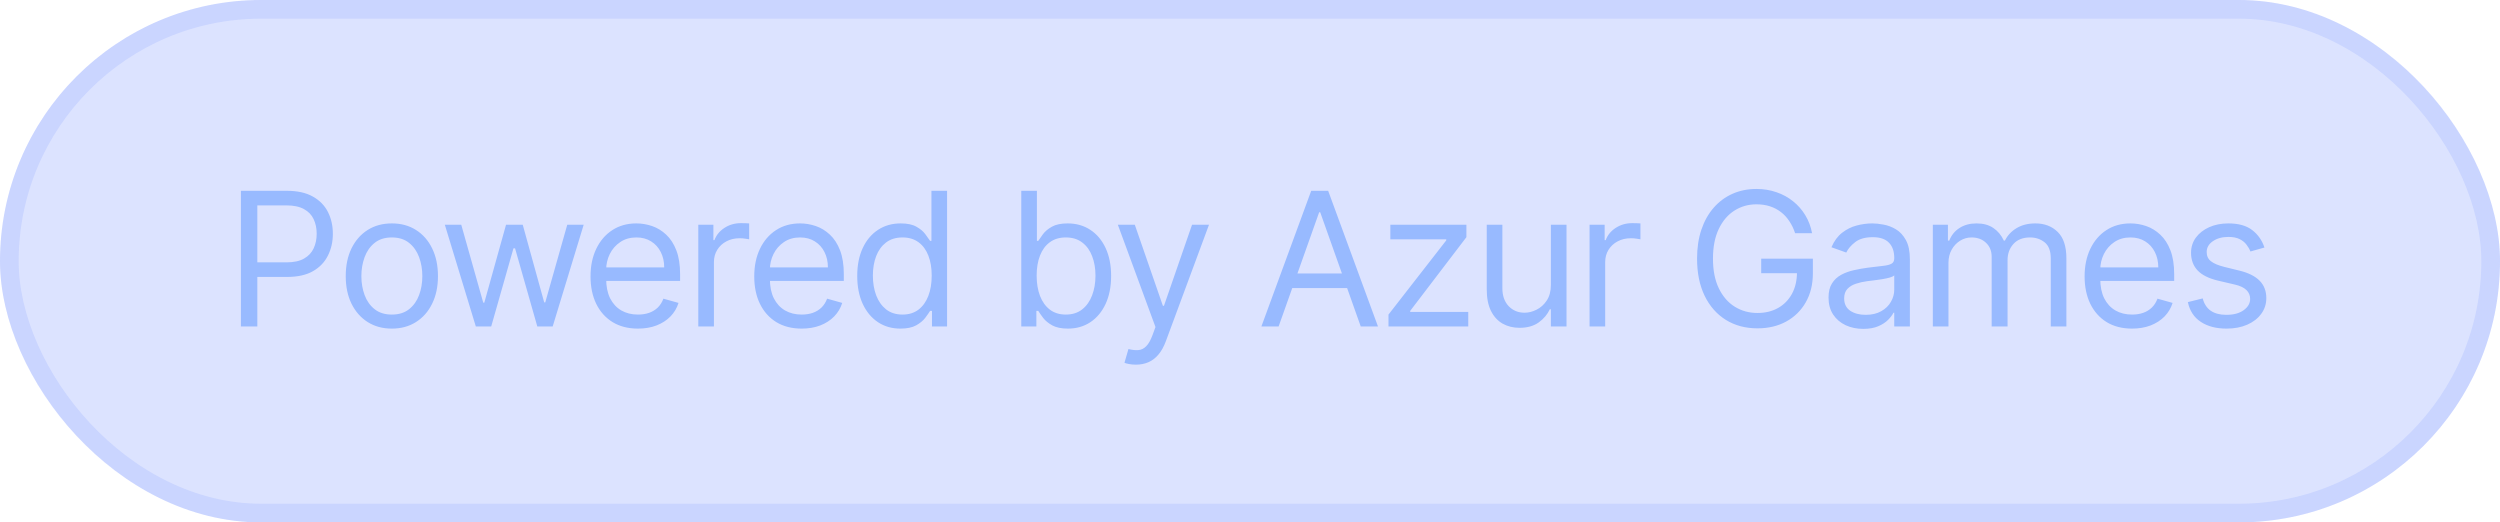 <?xml version="1.0" encoding="UTF-8"?> <svg xmlns="http://www.w3.org/2000/svg" width="268" height="56" viewBox="0 0 268 56" fill="none"><g data-figma-bg-blur-radius="40"><rect width="268" height="56" rx="28" fill="#5274FF" fill-opacity="0.2"></rect><rect x="1" y="1" width="266" height="54" rx="27" stroke="#5274FF" stroke-opacity="0.13" stroke-width="2"></rect><path d="M25.824 35V20.454H30.739C31.88 20.454 32.812 20.66 33.537 21.072C34.266 21.48 34.806 22.031 35.156 22.727C35.507 23.423 35.682 24.2 35.682 25.057C35.682 25.914 35.507 26.693 35.156 27.393C34.811 28.094 34.276 28.653 33.551 29.07C32.827 29.482 31.899 29.688 30.767 29.688H27.244V28.125H30.71C31.491 28.125 32.119 27.99 32.592 27.72C33.066 27.45 33.409 27.086 33.622 26.626C33.84 26.162 33.949 25.639 33.949 25.057C33.949 24.474 33.84 23.954 33.622 23.494C33.409 23.035 33.063 22.675 32.585 22.415C32.107 22.15 31.473 22.017 30.682 22.017H27.585V35H25.824ZM42.007 35.227C41.022 35.227 40.158 34.993 39.414 34.524C38.676 34.055 38.098 33.4 37.681 32.557C37.269 31.714 37.063 30.729 37.063 29.602C37.063 28.466 37.269 27.474 37.681 26.626C38.098 25.779 38.676 25.121 39.414 24.652C40.158 24.183 41.022 23.949 42.007 23.949C42.991 23.949 43.853 24.183 44.592 24.652C45.335 25.121 45.913 25.779 46.325 26.626C46.741 27.474 46.95 28.466 46.95 29.602C46.95 30.729 46.741 31.714 46.325 32.557C45.913 33.4 45.335 34.055 44.592 34.524C43.853 34.993 42.991 35.227 42.007 35.227ZM42.007 33.722C42.755 33.722 43.37 33.53 43.853 33.146C44.336 32.763 44.694 32.258 44.926 31.634C45.158 31.009 45.274 30.331 45.274 29.602C45.274 28.873 45.158 28.194 44.926 27.564C44.694 26.934 44.336 26.425 43.853 26.037C43.37 25.649 42.755 25.454 42.007 25.454C41.258 25.454 40.643 25.649 40.16 26.037C39.677 26.425 39.319 26.934 39.087 27.564C38.855 28.194 38.739 28.873 38.739 29.602C38.739 30.331 38.855 31.009 39.087 31.634C39.319 32.258 39.677 32.763 40.16 33.146C40.643 33.53 41.258 33.722 42.007 33.722ZM51.009 35L47.685 24.091H49.446L51.804 32.443H51.918L54.247 24.091H56.037L58.338 32.415H58.452L60.81 24.091H62.571L59.247 35H57.6L55.213 26.619H55.043L52.657 35H51.009ZM68.39 35.227C67.339 35.227 66.432 34.995 65.67 34.531C64.912 34.062 64.328 33.409 63.916 32.571C63.508 31.728 63.305 30.748 63.305 29.631C63.305 28.513 63.508 27.528 63.916 26.676C64.328 25.819 64.9 25.151 65.634 24.673C66.373 24.19 67.235 23.949 68.219 23.949C68.788 23.949 69.349 24.044 69.903 24.233C70.457 24.422 70.961 24.73 71.416 25.156C71.87 25.578 72.232 26.136 72.502 26.832C72.772 27.528 72.907 28.385 72.907 29.403V30.114H64.498V28.665H71.203C71.203 28.049 71.079 27.5 70.833 27.017C70.592 26.534 70.246 26.153 69.796 25.874C69.351 25.594 68.826 25.454 68.219 25.454C67.552 25.454 66.974 25.62 66.487 25.952C66.004 26.278 65.632 26.704 65.371 27.23C65.111 27.756 64.981 28.319 64.981 28.921V29.886C64.981 30.71 65.123 31.409 65.407 31.982C65.696 32.55 66.096 32.983 66.607 33.281C67.119 33.575 67.713 33.722 68.39 33.722C68.83 33.722 69.228 33.66 69.583 33.537C69.943 33.409 70.253 33.22 70.514 32.969C70.774 32.713 70.975 32.396 71.117 32.017L72.737 32.472C72.566 33.021 72.28 33.504 71.877 33.92C71.475 34.332 70.978 34.654 70.386 34.886C69.794 35.114 69.129 35.227 68.39 35.227ZM74.857 35V24.091H76.476V25.739H76.59C76.789 25.199 77.148 24.761 77.669 24.425C78.19 24.088 78.777 23.921 79.431 23.921C79.554 23.921 79.708 23.923 79.892 23.928C80.077 23.932 80.217 23.939 80.311 23.949V25.653C80.254 25.639 80.124 25.618 79.921 25.59C79.722 25.556 79.511 25.54 79.289 25.54C78.758 25.54 78.285 25.651 77.868 25.874C77.456 26.091 77.129 26.394 76.888 26.783C76.651 27.166 76.533 27.604 76.533 28.097V35H74.857ZM85.94 35.227C84.889 35.227 83.982 34.995 83.22 34.531C82.462 34.062 81.877 33.409 81.466 32.571C81.058 31.728 80.855 30.748 80.855 29.631C80.855 28.513 81.058 27.528 81.466 26.676C81.877 25.819 82.45 25.151 83.184 24.673C83.923 24.19 84.785 23.949 85.769 23.949C86.338 23.949 86.899 24.044 87.453 24.233C88.007 24.422 88.511 24.73 88.966 25.156C89.42 25.578 89.782 26.136 90.052 26.832C90.322 27.528 90.457 28.385 90.457 29.403V30.114H82.048V28.665H88.752C88.752 28.049 88.629 27.5 88.383 27.017C88.142 26.534 87.796 26.153 87.346 25.874C86.901 25.594 86.376 25.454 85.769 25.454C85.102 25.454 84.524 25.62 84.037 25.952C83.554 26.278 83.182 26.704 82.921 27.23C82.661 27.756 82.531 28.319 82.531 28.921V29.886C82.531 30.71 82.673 31.409 82.957 31.982C83.246 32.55 83.646 32.983 84.157 33.281C84.669 33.575 85.263 33.722 85.94 33.722C86.38 33.722 86.778 33.66 87.133 33.537C87.493 33.409 87.803 33.22 88.064 32.969C88.324 32.713 88.525 32.396 88.667 32.017L90.287 32.472C90.116 33.021 89.83 33.504 89.427 33.92C89.025 34.332 88.528 34.654 87.936 34.886C87.344 35.114 86.679 35.227 85.94 35.227ZM96.526 35.227C95.617 35.227 94.814 34.998 94.118 34.538C93.422 34.074 92.878 33.421 92.485 32.578C92.092 31.731 91.895 30.729 91.895 29.574C91.895 28.428 92.092 27.434 92.485 26.591C92.878 25.748 93.425 25.097 94.126 24.638C94.826 24.178 95.636 23.949 96.555 23.949C97.265 23.949 97.826 24.067 98.238 24.304C98.654 24.536 98.972 24.801 99.189 25.099C99.412 25.393 99.585 25.634 99.708 25.824H99.85V20.454H101.526V35H99.907V33.324H99.708C99.585 33.523 99.41 33.774 99.182 34.077C98.955 34.375 98.631 34.642 98.209 34.879C97.788 35.111 97.227 35.227 96.526 35.227ZM96.753 33.722C97.426 33.722 97.994 33.546 98.458 33.196C98.922 32.841 99.275 32.351 99.516 31.726C99.758 31.096 99.878 30.369 99.878 29.546C99.878 28.731 99.76 28.018 99.523 27.408C99.287 26.792 98.936 26.314 98.472 25.973C98.008 25.627 97.435 25.454 96.753 25.454C96.043 25.454 95.451 25.637 94.978 26.001C94.509 26.361 94.156 26.851 93.919 27.472C93.688 28.087 93.572 28.778 93.572 29.546C93.572 30.322 93.69 31.027 93.927 31.662C94.168 32.292 94.523 32.794 94.992 33.168C95.466 33.537 96.053 33.722 96.753 33.722ZM109.481 35V20.454H111.157V25.824H111.299C111.422 25.634 111.593 25.393 111.81 25.099C112.033 24.801 112.35 24.536 112.762 24.304C113.179 24.067 113.742 23.949 114.452 23.949C115.371 23.949 116.181 24.178 116.881 24.638C117.582 25.097 118.129 25.748 118.522 26.591C118.915 27.434 119.112 28.428 119.112 29.574C119.112 30.729 118.915 31.731 118.522 32.578C118.129 33.421 117.585 34.074 116.889 34.538C116.193 34.998 115.39 35.227 114.481 35.227C113.78 35.227 113.219 35.111 112.798 34.879C112.376 34.642 112.052 34.375 111.825 34.077C111.597 33.774 111.422 33.523 111.299 33.324H111.1V35H109.481ZM111.129 29.546C111.129 30.369 111.249 31.096 111.491 31.726C111.732 32.351 112.085 32.841 112.549 33.196C113.013 33.546 113.581 33.722 114.254 33.722C114.954 33.722 115.539 33.537 116.008 33.168C116.481 32.794 116.836 32.292 117.073 31.662C117.315 31.027 117.435 30.322 117.435 29.546C117.435 28.778 117.317 28.087 117.08 27.472C116.848 26.851 116.496 26.361 116.022 26.001C115.553 25.637 114.964 25.454 114.254 25.454C113.572 25.454 112.999 25.627 112.535 25.973C112.071 26.314 111.72 26.792 111.484 27.408C111.247 28.018 111.129 28.731 111.129 29.546ZM121.764 39.091C121.48 39.091 121.227 39.067 121.004 39.02C120.782 38.977 120.628 38.935 120.543 38.892L120.969 37.415C121.376 37.519 121.736 37.557 122.049 37.528C122.361 37.5 122.638 37.36 122.879 37.109C123.126 36.863 123.351 36.463 123.554 35.909L123.867 35.057L119.833 24.091H121.651L124.662 32.784H124.776L127.787 24.091H129.605L124.975 36.591C124.766 37.154 124.508 37.621 124.2 37.99C123.893 38.364 123.535 38.641 123.128 38.821C122.726 39.001 122.271 39.091 121.764 39.091ZM137.067 35H135.22L140.561 20.454H142.379L147.72 35H145.873L141.527 22.756H141.413L137.067 35ZM137.748 29.318H145.192V30.881H137.748V29.318ZM148.846 35V33.722L155.039 25.767V25.653H149.045V24.091H157.198V25.426L151.175 33.324V33.438H157.397V35H148.846ZM166.254 30.54V24.091H167.93V35H166.254V33.153H166.14C165.884 33.707 165.487 34.178 164.947 34.567C164.407 34.95 163.725 35.142 162.901 35.142C162.22 35.142 161.613 34.993 161.083 34.695C160.553 34.392 160.136 33.937 159.833 33.331C159.53 32.72 159.379 31.951 159.379 31.023V24.091H161.055V30.909C161.055 31.704 161.277 32.339 161.722 32.812C162.172 33.286 162.745 33.523 163.441 33.523C163.858 33.523 164.282 33.416 164.712 33.203C165.148 32.99 165.513 32.663 165.806 32.223C166.104 31.783 166.254 31.222 166.254 30.54ZM170.4 35V24.091H172.019V25.739H172.133C172.332 25.199 172.691 24.761 173.212 24.425C173.733 24.088 174.32 23.921 174.974 23.921C175.097 23.921 175.251 23.923 175.435 23.928C175.62 23.932 175.76 23.939 175.854 23.949V25.653C175.797 25.639 175.667 25.618 175.464 25.59C175.265 25.556 175.054 25.54 174.832 25.54C174.301 25.54 173.828 25.651 173.411 25.874C172.999 26.091 172.672 26.394 172.431 26.783C172.194 27.166 172.076 27.604 172.076 28.097V35H170.4ZM192.437 25C192.28 24.522 192.074 24.093 191.819 23.715C191.568 23.331 191.267 23.004 190.917 22.734C190.571 22.465 190.178 22.259 189.738 22.116C189.297 21.974 188.814 21.903 188.289 21.903C187.427 21.903 186.643 22.126 185.938 22.571C185.232 23.016 184.671 23.672 184.255 24.538C183.838 25.405 183.63 26.468 183.63 27.727C183.63 28.987 183.84 30.05 184.262 30.916C184.683 31.783 185.254 32.438 185.974 32.883C186.693 33.329 187.503 33.551 188.402 33.551C189.236 33.551 189.97 33.374 190.604 33.019C191.243 32.659 191.741 32.152 192.096 31.499C192.456 30.84 192.635 30.066 192.635 29.176L193.175 29.29H188.8V27.727H194.34V29.29C194.34 30.488 194.084 31.529 193.573 32.415C193.066 33.3 192.366 33.987 191.471 34.474C190.581 34.957 189.558 35.199 188.402 35.199C187.115 35.199 185.983 34.896 185.008 34.29C184.037 33.684 183.279 32.822 182.735 31.704C182.195 30.587 181.925 29.261 181.925 27.727C181.925 26.577 182.079 25.542 182.387 24.624C182.699 23.7 183.14 22.914 183.708 22.266C184.276 21.617 184.948 21.12 185.725 20.774C186.501 20.428 187.356 20.256 188.289 20.256C189.056 20.256 189.771 20.372 190.434 20.604C191.101 20.831 191.696 21.155 192.216 21.577C192.742 21.993 193.18 22.493 193.53 23.075C193.881 23.653 194.122 24.294 194.255 25H192.437ZM199.74 35.256C199.048 35.256 198.421 35.126 197.858 34.865C197.294 34.6 196.847 34.219 196.515 33.722C196.184 33.22 196.018 32.614 196.018 31.903C196.018 31.278 196.141 30.772 196.387 30.384C196.634 29.991 196.963 29.683 197.375 29.46C197.787 29.238 198.241 29.072 198.738 28.963C199.24 28.849 199.744 28.759 200.251 28.693C200.914 28.608 201.451 28.544 201.863 28.501C202.28 28.454 202.583 28.376 202.772 28.267C202.966 28.158 203.063 27.969 203.063 27.699V27.642C203.063 26.941 202.872 26.397 202.488 26.009C202.109 25.62 201.534 25.426 200.762 25.426C199.962 25.426 199.335 25.601 198.88 25.952C198.426 26.302 198.106 26.676 197.921 27.074L196.331 26.506C196.615 25.843 196.993 25.327 197.467 24.957C197.945 24.583 198.466 24.323 199.029 24.176C199.598 24.025 200.156 23.949 200.706 23.949C201.056 23.949 201.458 23.991 201.913 24.077C202.372 24.157 202.815 24.325 203.241 24.581C203.672 24.837 204.029 25.223 204.313 25.739C204.598 26.255 204.74 26.946 204.74 27.812V35H203.063V33.523H202.978C202.865 33.76 202.675 34.013 202.41 34.283C202.145 34.553 201.792 34.782 201.352 34.972C200.912 35.161 200.374 35.256 199.74 35.256ZM199.995 33.75C200.658 33.75 201.217 33.62 201.671 33.359C202.131 33.099 202.476 32.763 202.708 32.351C202.945 31.939 203.063 31.506 203.063 31.051V29.517C202.992 29.602 202.836 29.68 202.595 29.751C202.358 29.818 202.083 29.877 201.771 29.929C201.463 29.976 201.162 30.019 200.869 30.057C200.58 30.09 200.346 30.118 200.166 30.142C199.73 30.199 199.323 30.291 198.944 30.419C198.57 30.542 198.267 30.729 198.035 30.98C197.808 31.226 197.694 31.562 197.694 31.989C197.694 32.571 197.91 33.011 198.34 33.31C198.776 33.603 199.328 33.75 199.995 33.75ZM207.199 35V24.091H208.818V25.796H208.96C209.188 25.213 209.555 24.761 210.061 24.439C210.568 24.112 211.176 23.949 211.886 23.949C212.606 23.949 213.205 24.112 213.683 24.439C214.166 24.761 214.543 25.213 214.813 25.796H214.926C215.206 25.232 215.625 24.785 216.183 24.453C216.742 24.117 217.412 23.949 218.193 23.949C219.169 23.949 219.966 24.254 220.587 24.865C221.207 25.471 221.517 26.416 221.517 27.699V35H219.841V27.699C219.841 26.894 219.621 26.319 219.18 25.973C218.74 25.627 218.222 25.454 217.625 25.454C216.858 25.454 216.264 25.687 215.842 26.151C215.421 26.61 215.21 27.192 215.21 27.898V35H213.506V27.528C213.506 26.908 213.305 26.409 212.902 26.03C212.5 25.646 211.981 25.454 211.347 25.454C210.911 25.454 210.504 25.57 210.125 25.803C209.751 26.035 209.448 26.357 209.216 26.768C208.989 27.176 208.875 27.647 208.875 28.182V35H207.199ZM228.556 35.227C227.504 35.227 226.598 34.995 225.835 34.531C225.078 34.062 224.493 33.409 224.081 32.571C223.674 31.728 223.47 30.748 223.47 29.631C223.47 28.513 223.674 27.528 224.081 26.676C224.493 25.819 225.066 25.151 225.8 24.673C226.539 24.19 227.4 23.949 228.385 23.949C228.953 23.949 229.514 24.044 230.068 24.233C230.622 24.422 231.127 24.73 231.581 25.156C232.036 25.578 232.398 26.136 232.668 26.832C232.938 27.528 233.073 28.385 233.073 29.403V30.114H224.664V28.665H231.368C231.368 28.049 231.245 27.5 230.999 27.017C230.757 26.534 230.412 26.153 229.962 25.874C229.517 25.594 228.991 25.454 228.385 25.454C227.718 25.454 227.14 25.62 226.652 25.952C226.169 26.278 225.798 26.704 225.537 27.23C225.277 27.756 225.147 28.319 225.147 28.921V29.886C225.147 30.71 225.289 31.409 225.573 31.982C225.861 32.55 226.262 32.983 226.773 33.281C227.284 33.575 227.879 33.722 228.556 33.722C228.996 33.722 229.394 33.66 229.749 33.537C230.109 33.409 230.419 33.22 230.679 32.969C230.94 32.713 231.141 32.396 231.283 32.017L232.902 32.472C232.732 33.021 232.445 33.504 232.043 33.92C231.64 34.332 231.143 34.654 230.551 34.886C229.959 35.114 229.294 35.227 228.556 35.227ZM242.75 26.534L241.244 26.96C241.149 26.709 241.01 26.465 240.825 26.229C240.645 25.987 240.399 25.788 240.086 25.632C239.774 25.476 239.374 25.398 238.886 25.398C238.218 25.398 237.662 25.552 237.217 25.859C236.777 26.162 236.556 26.548 236.556 27.017C236.556 27.434 236.708 27.763 237.011 28.004C237.314 28.246 237.788 28.447 238.431 28.608L240.051 29.006C241.026 29.242 241.753 29.605 242.231 30.092C242.709 30.575 242.949 31.198 242.949 31.96C242.949 32.585 242.769 33.144 242.409 33.636C242.054 34.129 241.556 34.517 240.917 34.801C240.278 35.085 239.535 35.227 238.687 35.227C237.574 35.227 236.654 34.986 235.924 34.503C235.195 34.02 234.734 33.314 234.539 32.386L236.13 31.989C236.282 32.576 236.568 33.016 236.99 33.31C237.416 33.603 237.972 33.75 238.659 33.75C239.44 33.75 240.06 33.584 240.52 33.253C240.984 32.917 241.216 32.514 241.216 32.045C241.216 31.667 241.083 31.349 240.818 31.094C240.553 30.833 240.145 30.639 239.596 30.511L237.778 30.085C236.779 29.849 236.045 29.482 235.576 28.984C235.112 28.483 234.88 27.855 234.88 27.102C234.88 26.487 235.053 25.942 235.399 25.469C235.749 24.995 236.225 24.624 236.826 24.354C237.432 24.084 238.119 23.949 238.886 23.949C239.966 23.949 240.813 24.186 241.429 24.659C242.049 25.133 242.489 25.758 242.75 26.534Z" fill="#98BAFF"></path></g><defs><clipPath id="bgblur_0_113_207_clip_path" transform="translate(40 40)"><rect width="268" height="56" rx="28"></rect></clipPath></defs></svg> 